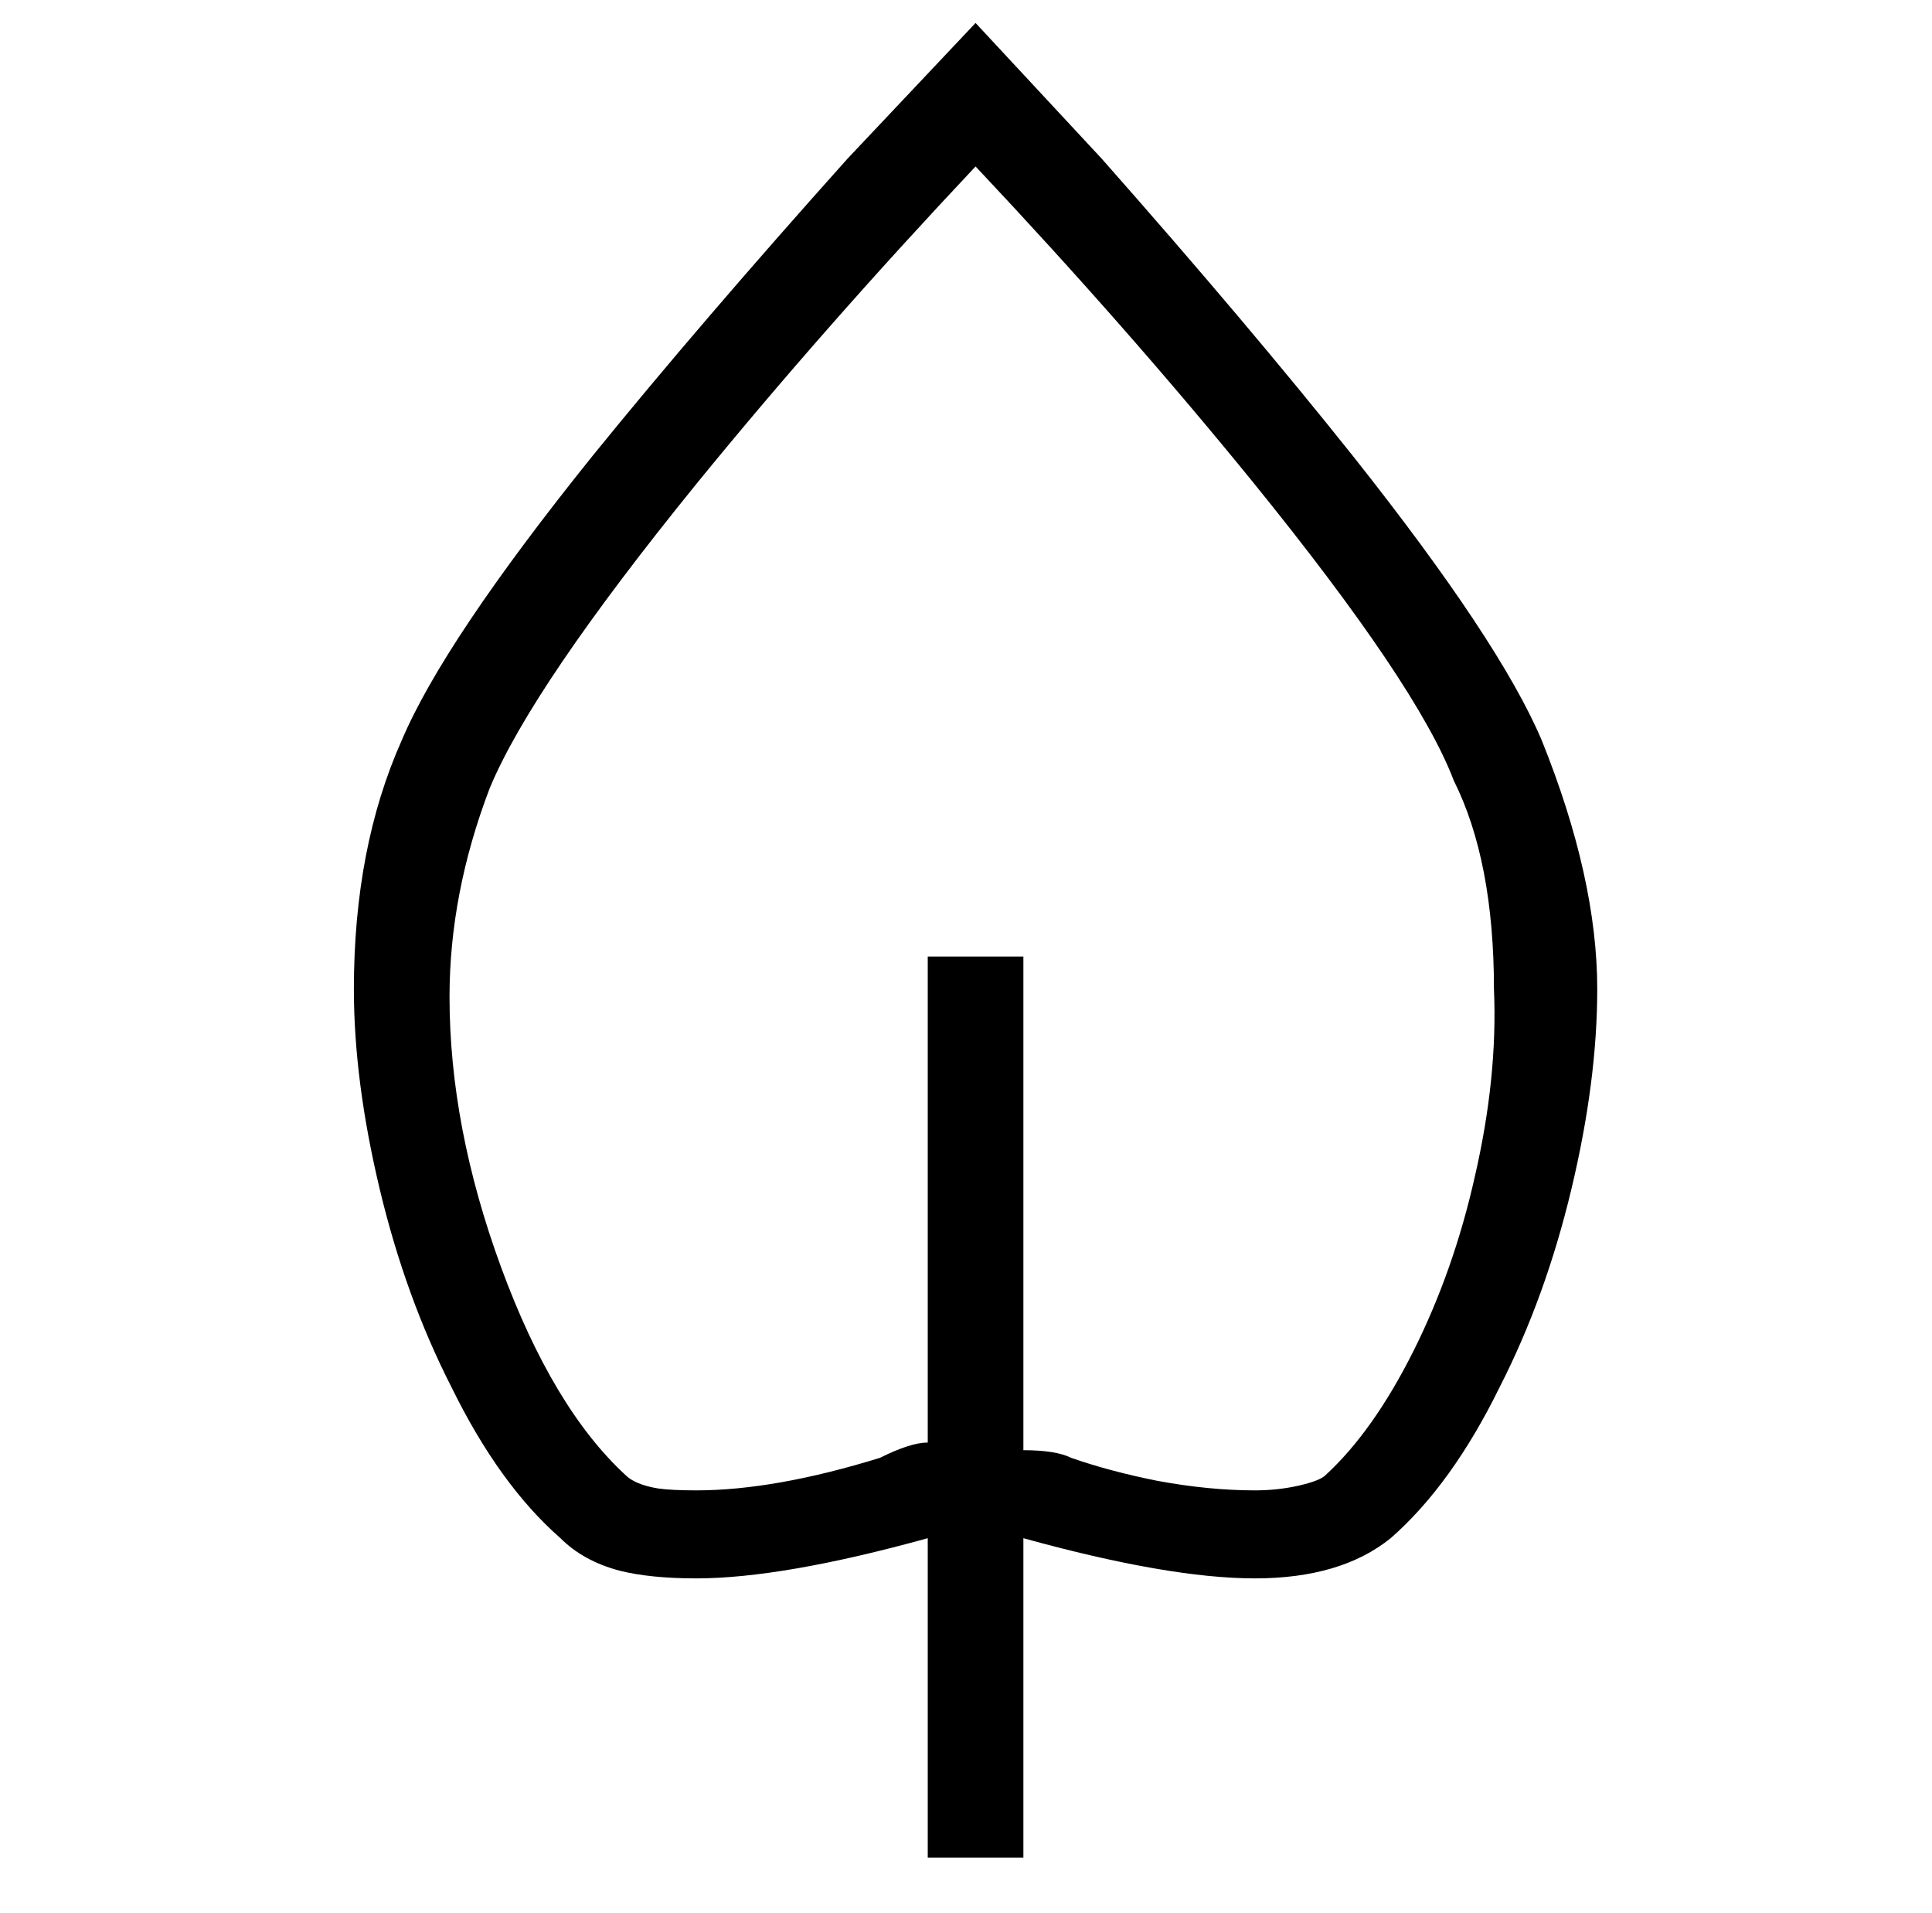<?xml version="1.0" standalone="no"?>
<!DOCTYPE svg PUBLIC "-//W3C//DTD SVG 1.1//EN" "http://www.w3.org/Graphics/SVG/1.1/DTD/svg11.dtd" >
<svg xmlns="http://www.w3.org/2000/svg" xmlns:xlink="http://www.w3.org/1999/xlink" version="1.1" viewBox="-10 0 1010 1000">
   <path fill="currentColor"
d="M796 387q-22 -52 -99 -149q-55 -69 -131 -155l-66 -71l-67 71q-77 86 -133 155q-78 97 -100 149q-25 56 -25 130q0 48 13.5 104.5t37.5 103.5q25 51 57 79q12 12 31 17q16 4 40 4q45 0 121 -21v167h50v-167q76 21 121 21t71 -21q32 -28 57 -79q24 -47 37.5 -103.5
t13.5 -104.5q0 -58 -29 -130zM683 771q-3 3 -14 5.5t-23 2.5q-24 0 -51 -5q-25 -5 -45 -12q-8 -4 -25 -4v-258h-50v254q-9 0 -25 8q-55 17 -96 17q-13 0 -20 -1q-12 -2 -17 -7q-38 -35 -65 -108.5t-27 -141.5q0 -54 21 -109q22 -53 108 -159q66 -81 146 -166q80 85 145 165
q86 106 105 156q21 42 21 109q2 46 -10 98q-11 49 -32 91t-46 65z" />
</svg>
